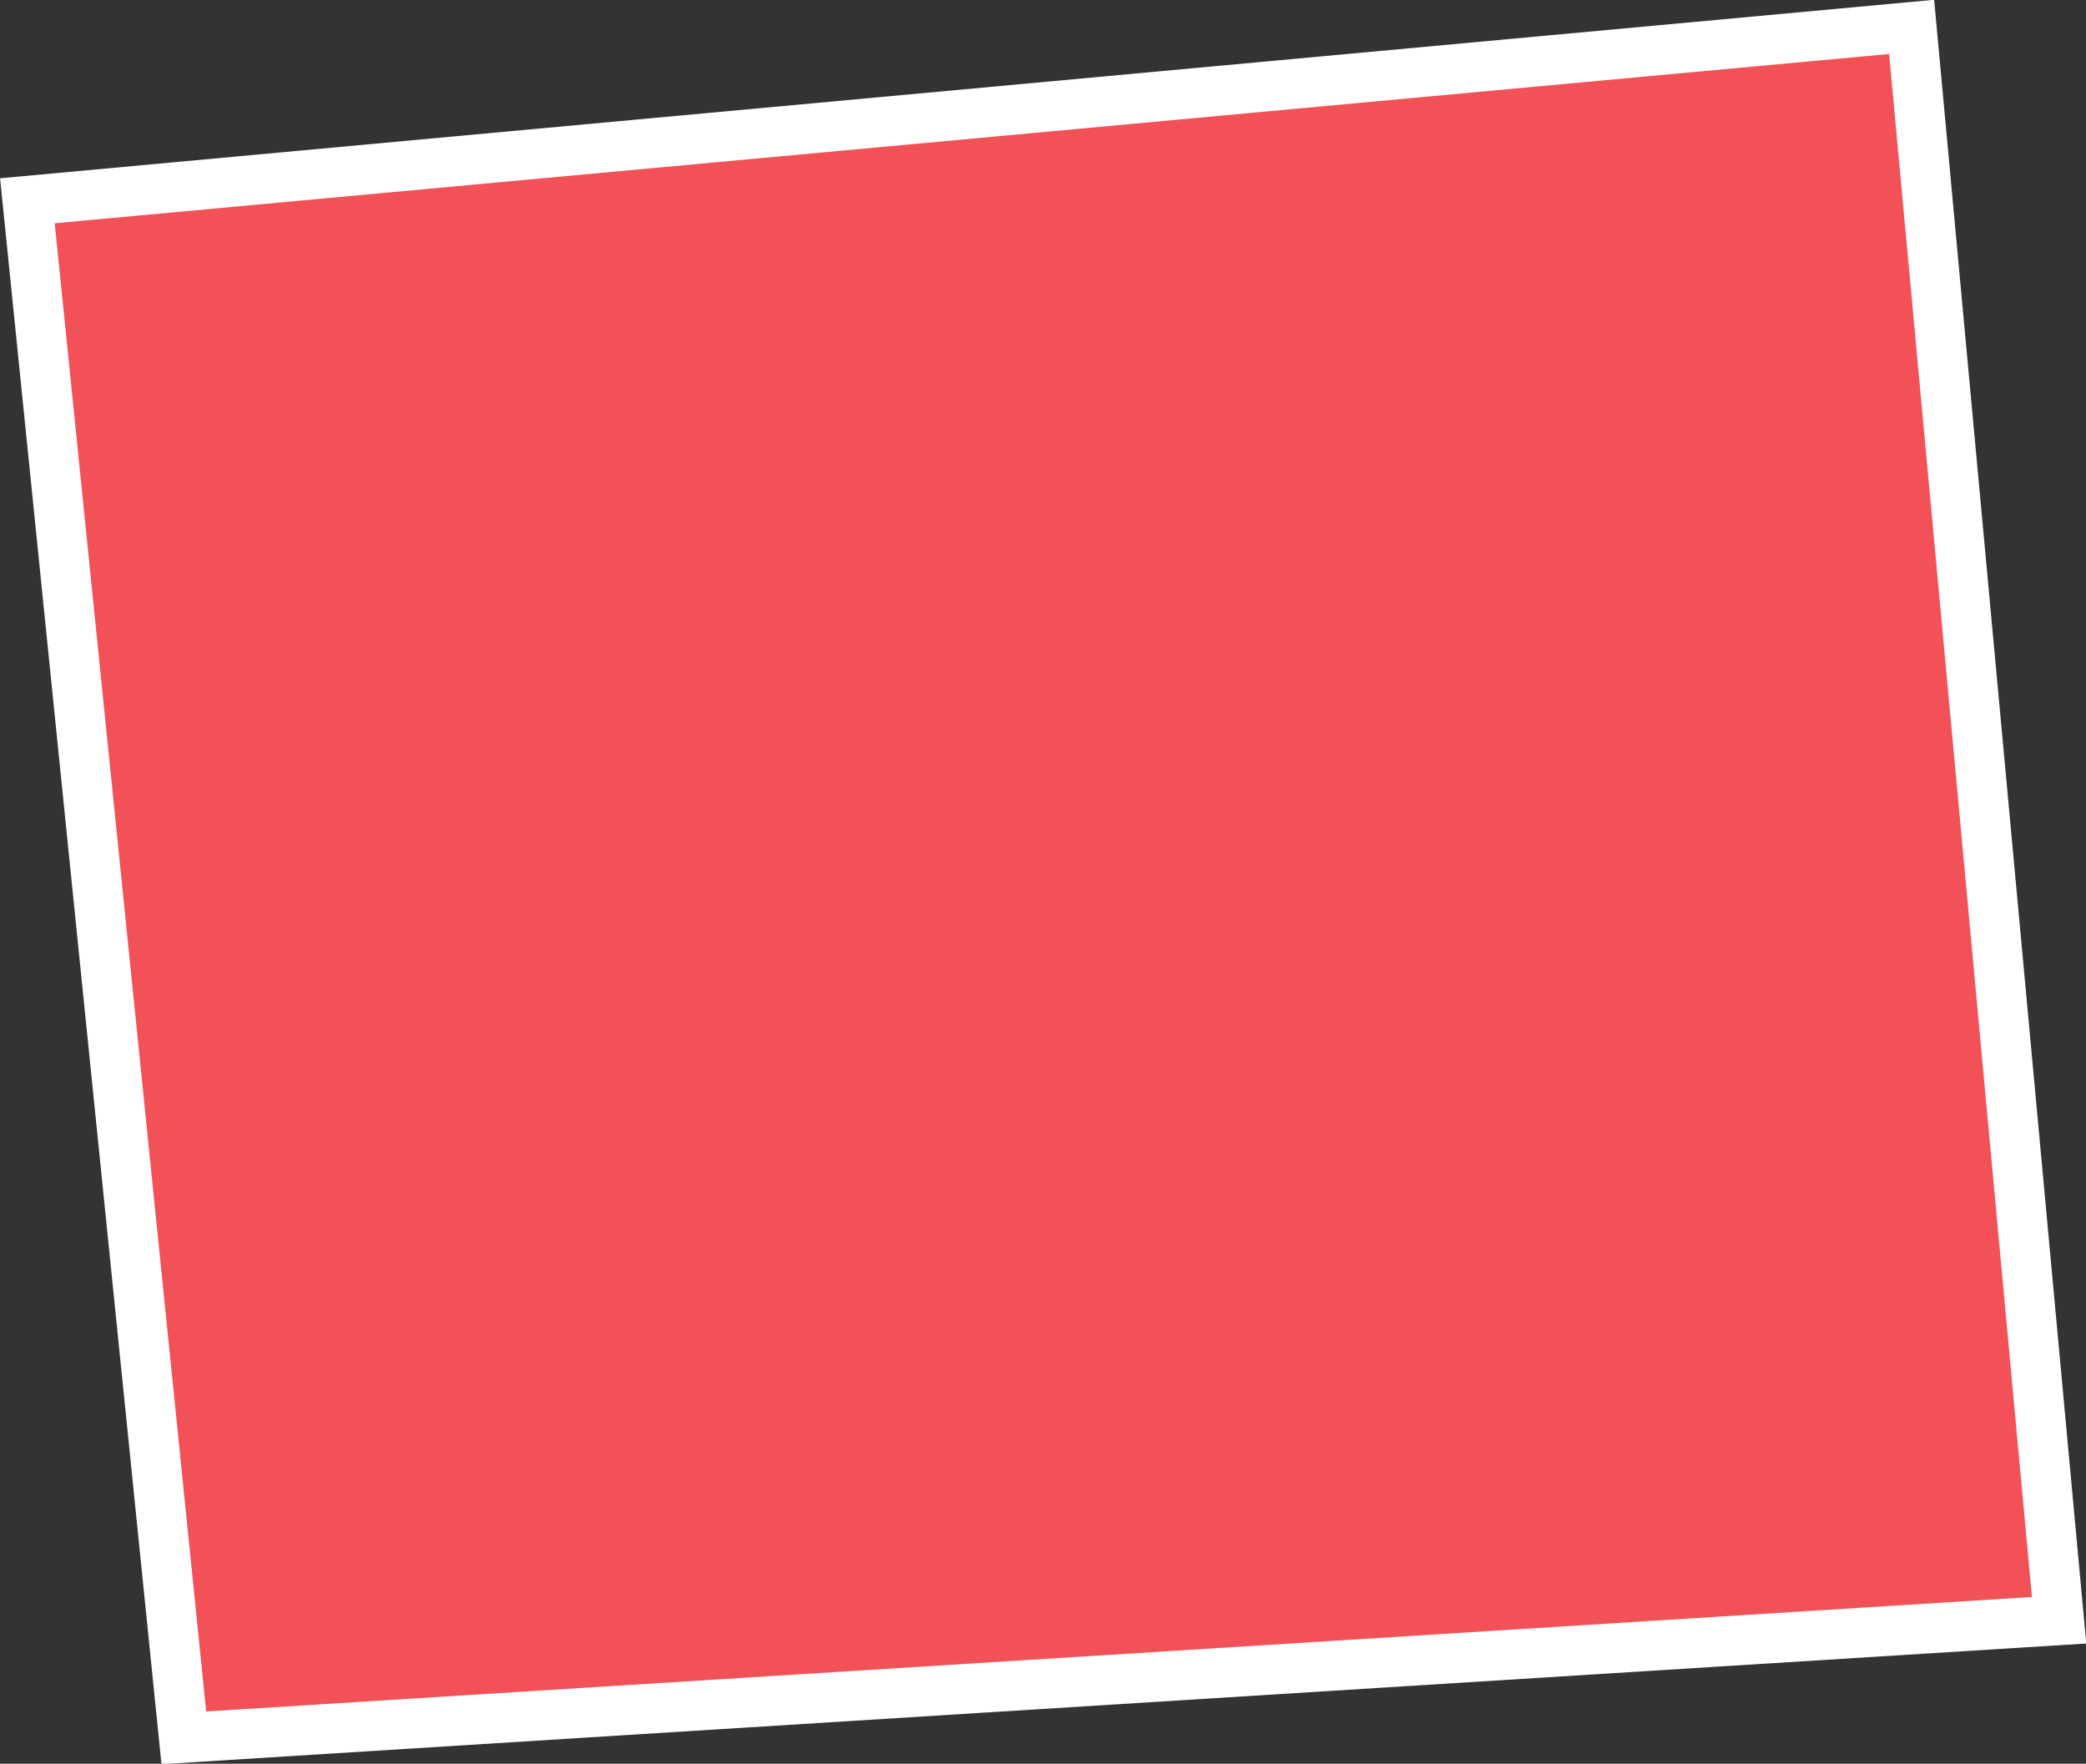 <?xml version="1.0" encoding="UTF-8"?> <svg xmlns="http://www.w3.org/2000/svg" viewBox="0 0 41.87 35.4"><rect x="0" y="0" width="41.87" height="35.4" fill="#333333" stroke="none"/> <defs> <style>.cls-1{fill:#f15157;stroke:#fff;stroke-miterlimit:10;}</style> </defs> <g id="Слой_2" data-name="Слой 2"> <g id="Layer_1" data-name="Layer 1"> <polygon class="cls-1" points="3.69 34.88 0.55 4.03 38.37 0.54 41.33 32.52 3.69 34.88"></polygon> </g> </g> </svg> 